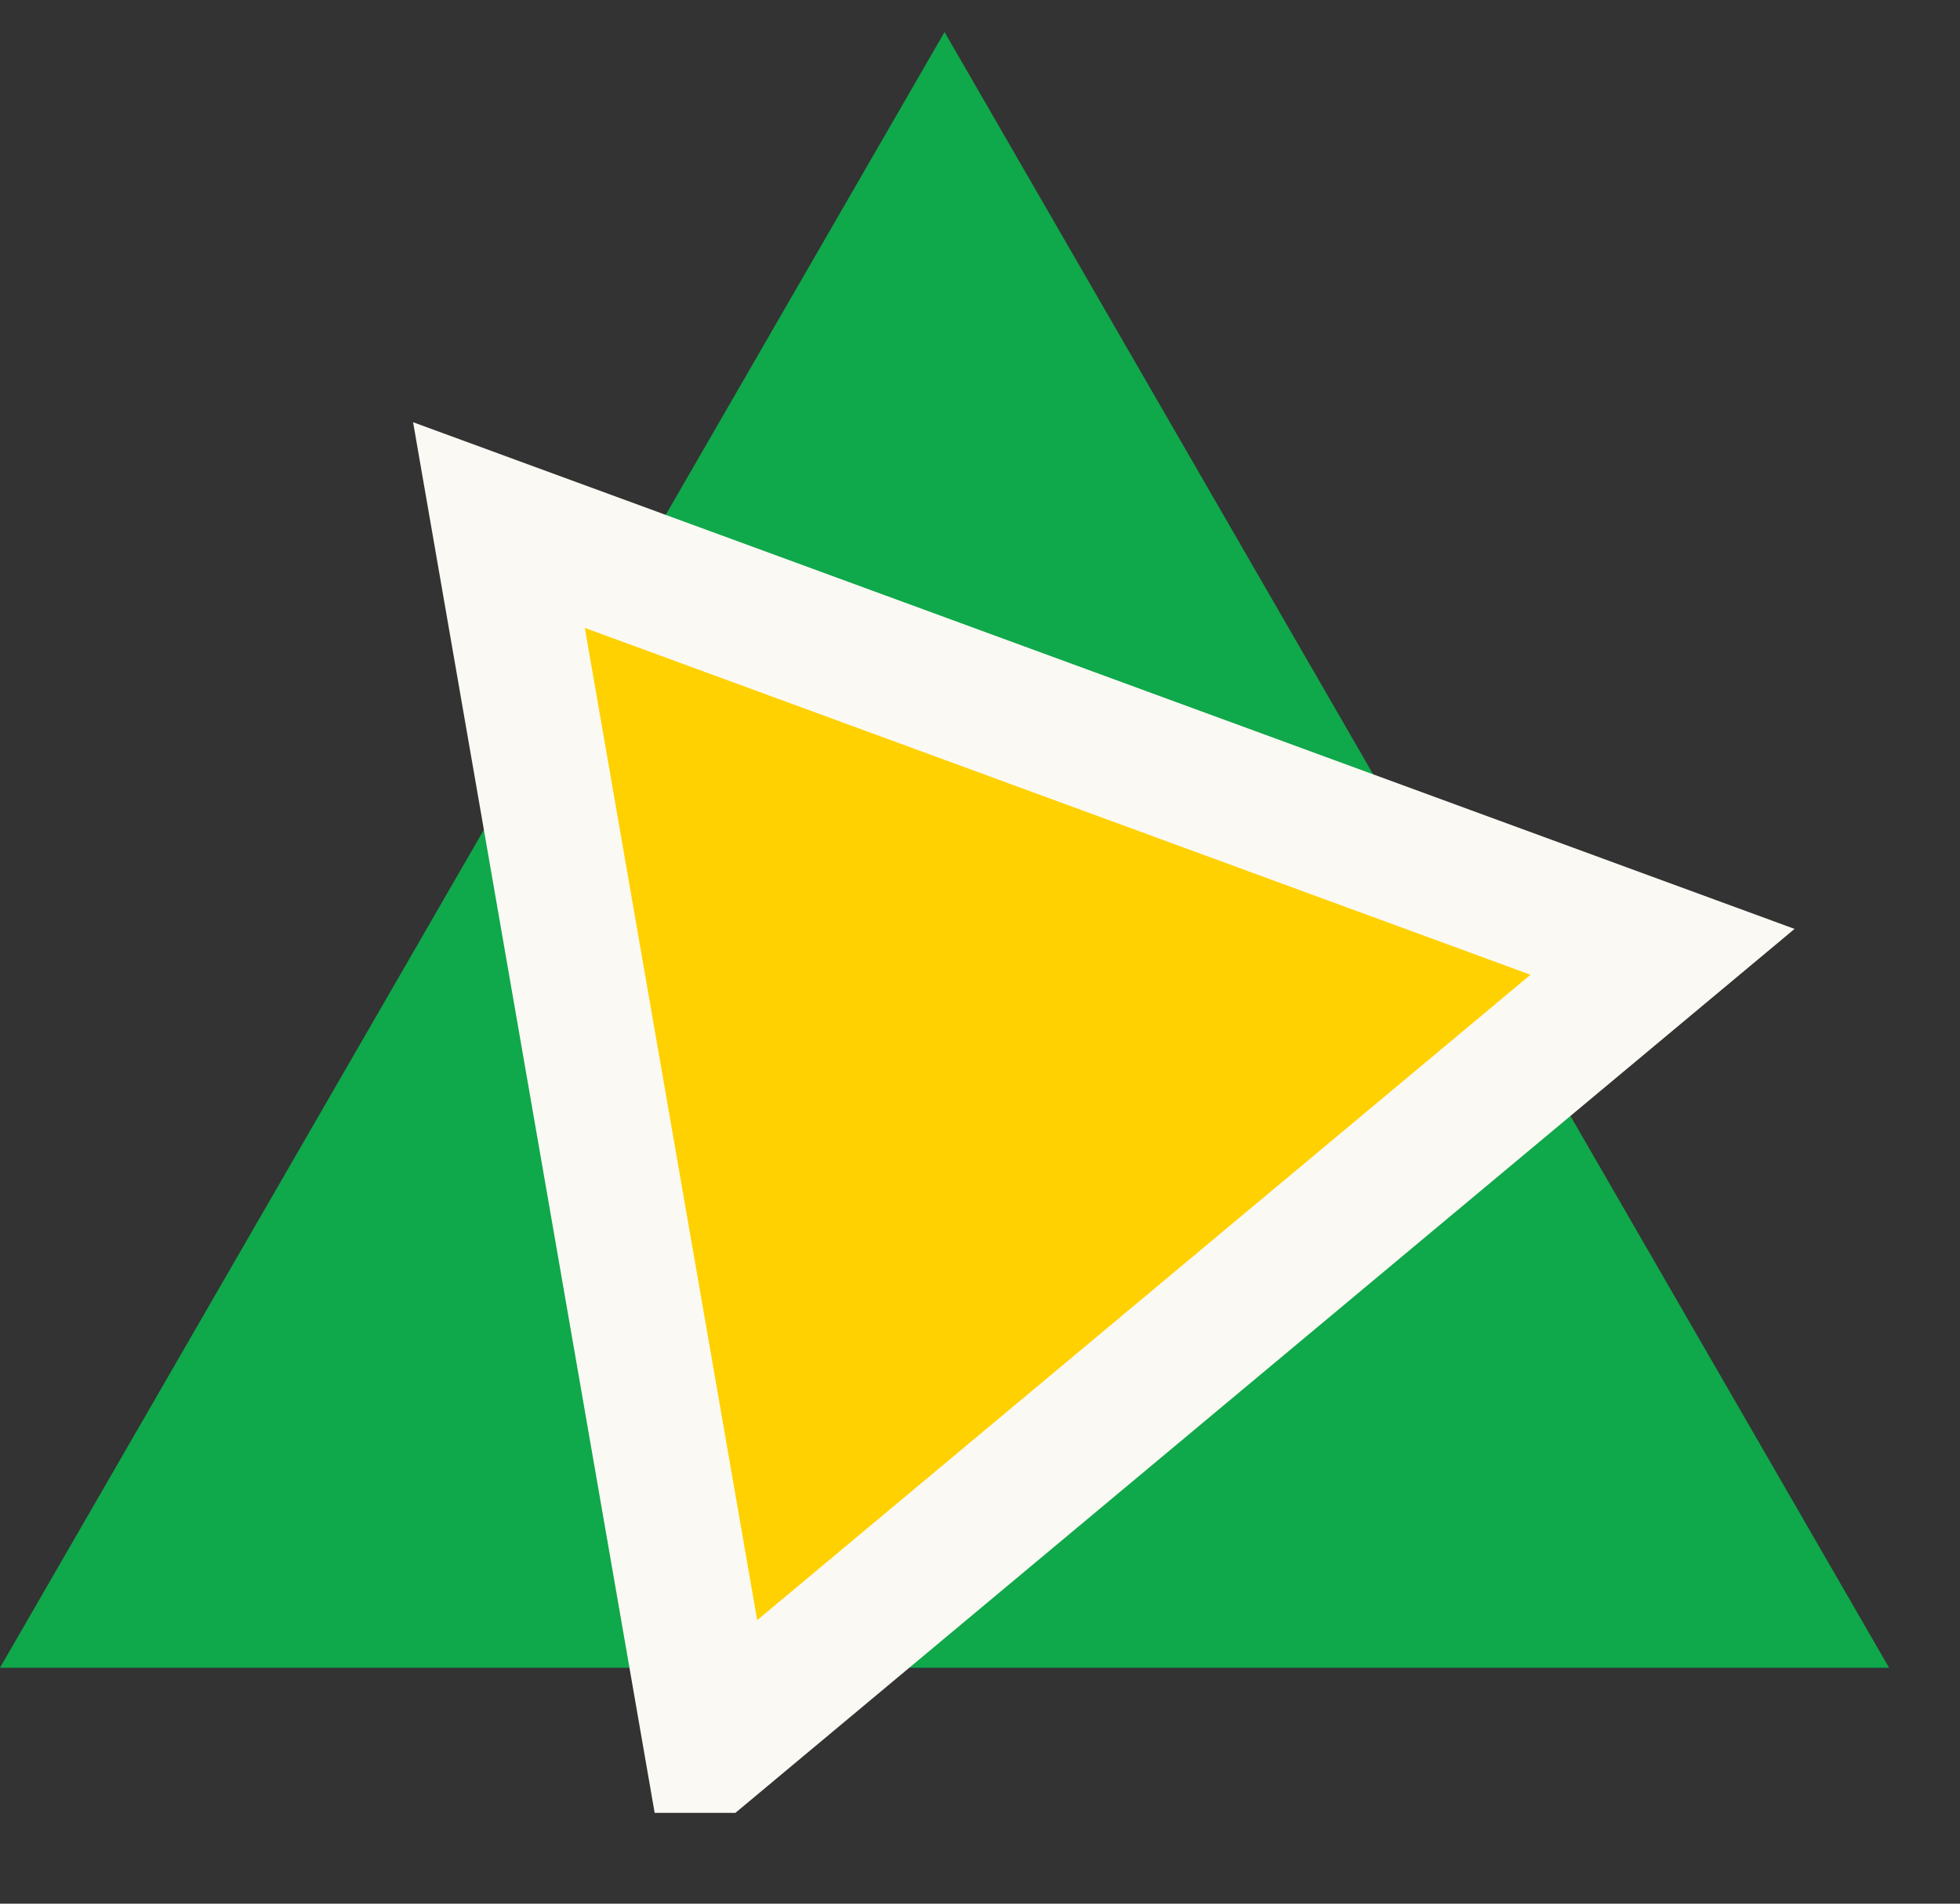 <svg xmlns="http://www.w3.org/2000/svg" width="35" height="34" fill="none"><rect width="100%" height="100%" fill="#333333" stroke="none"/><path fill="#0FA84B" d="M16.867.572 0 29.786h33.733L16.867.572Z"/><path fill="#FFD100" stroke="#FBF9F3" stroke-width="2.393" d="M12.698 31.182 29.688 17 8.91 9.378l3.787 21.804Z"/></svg>